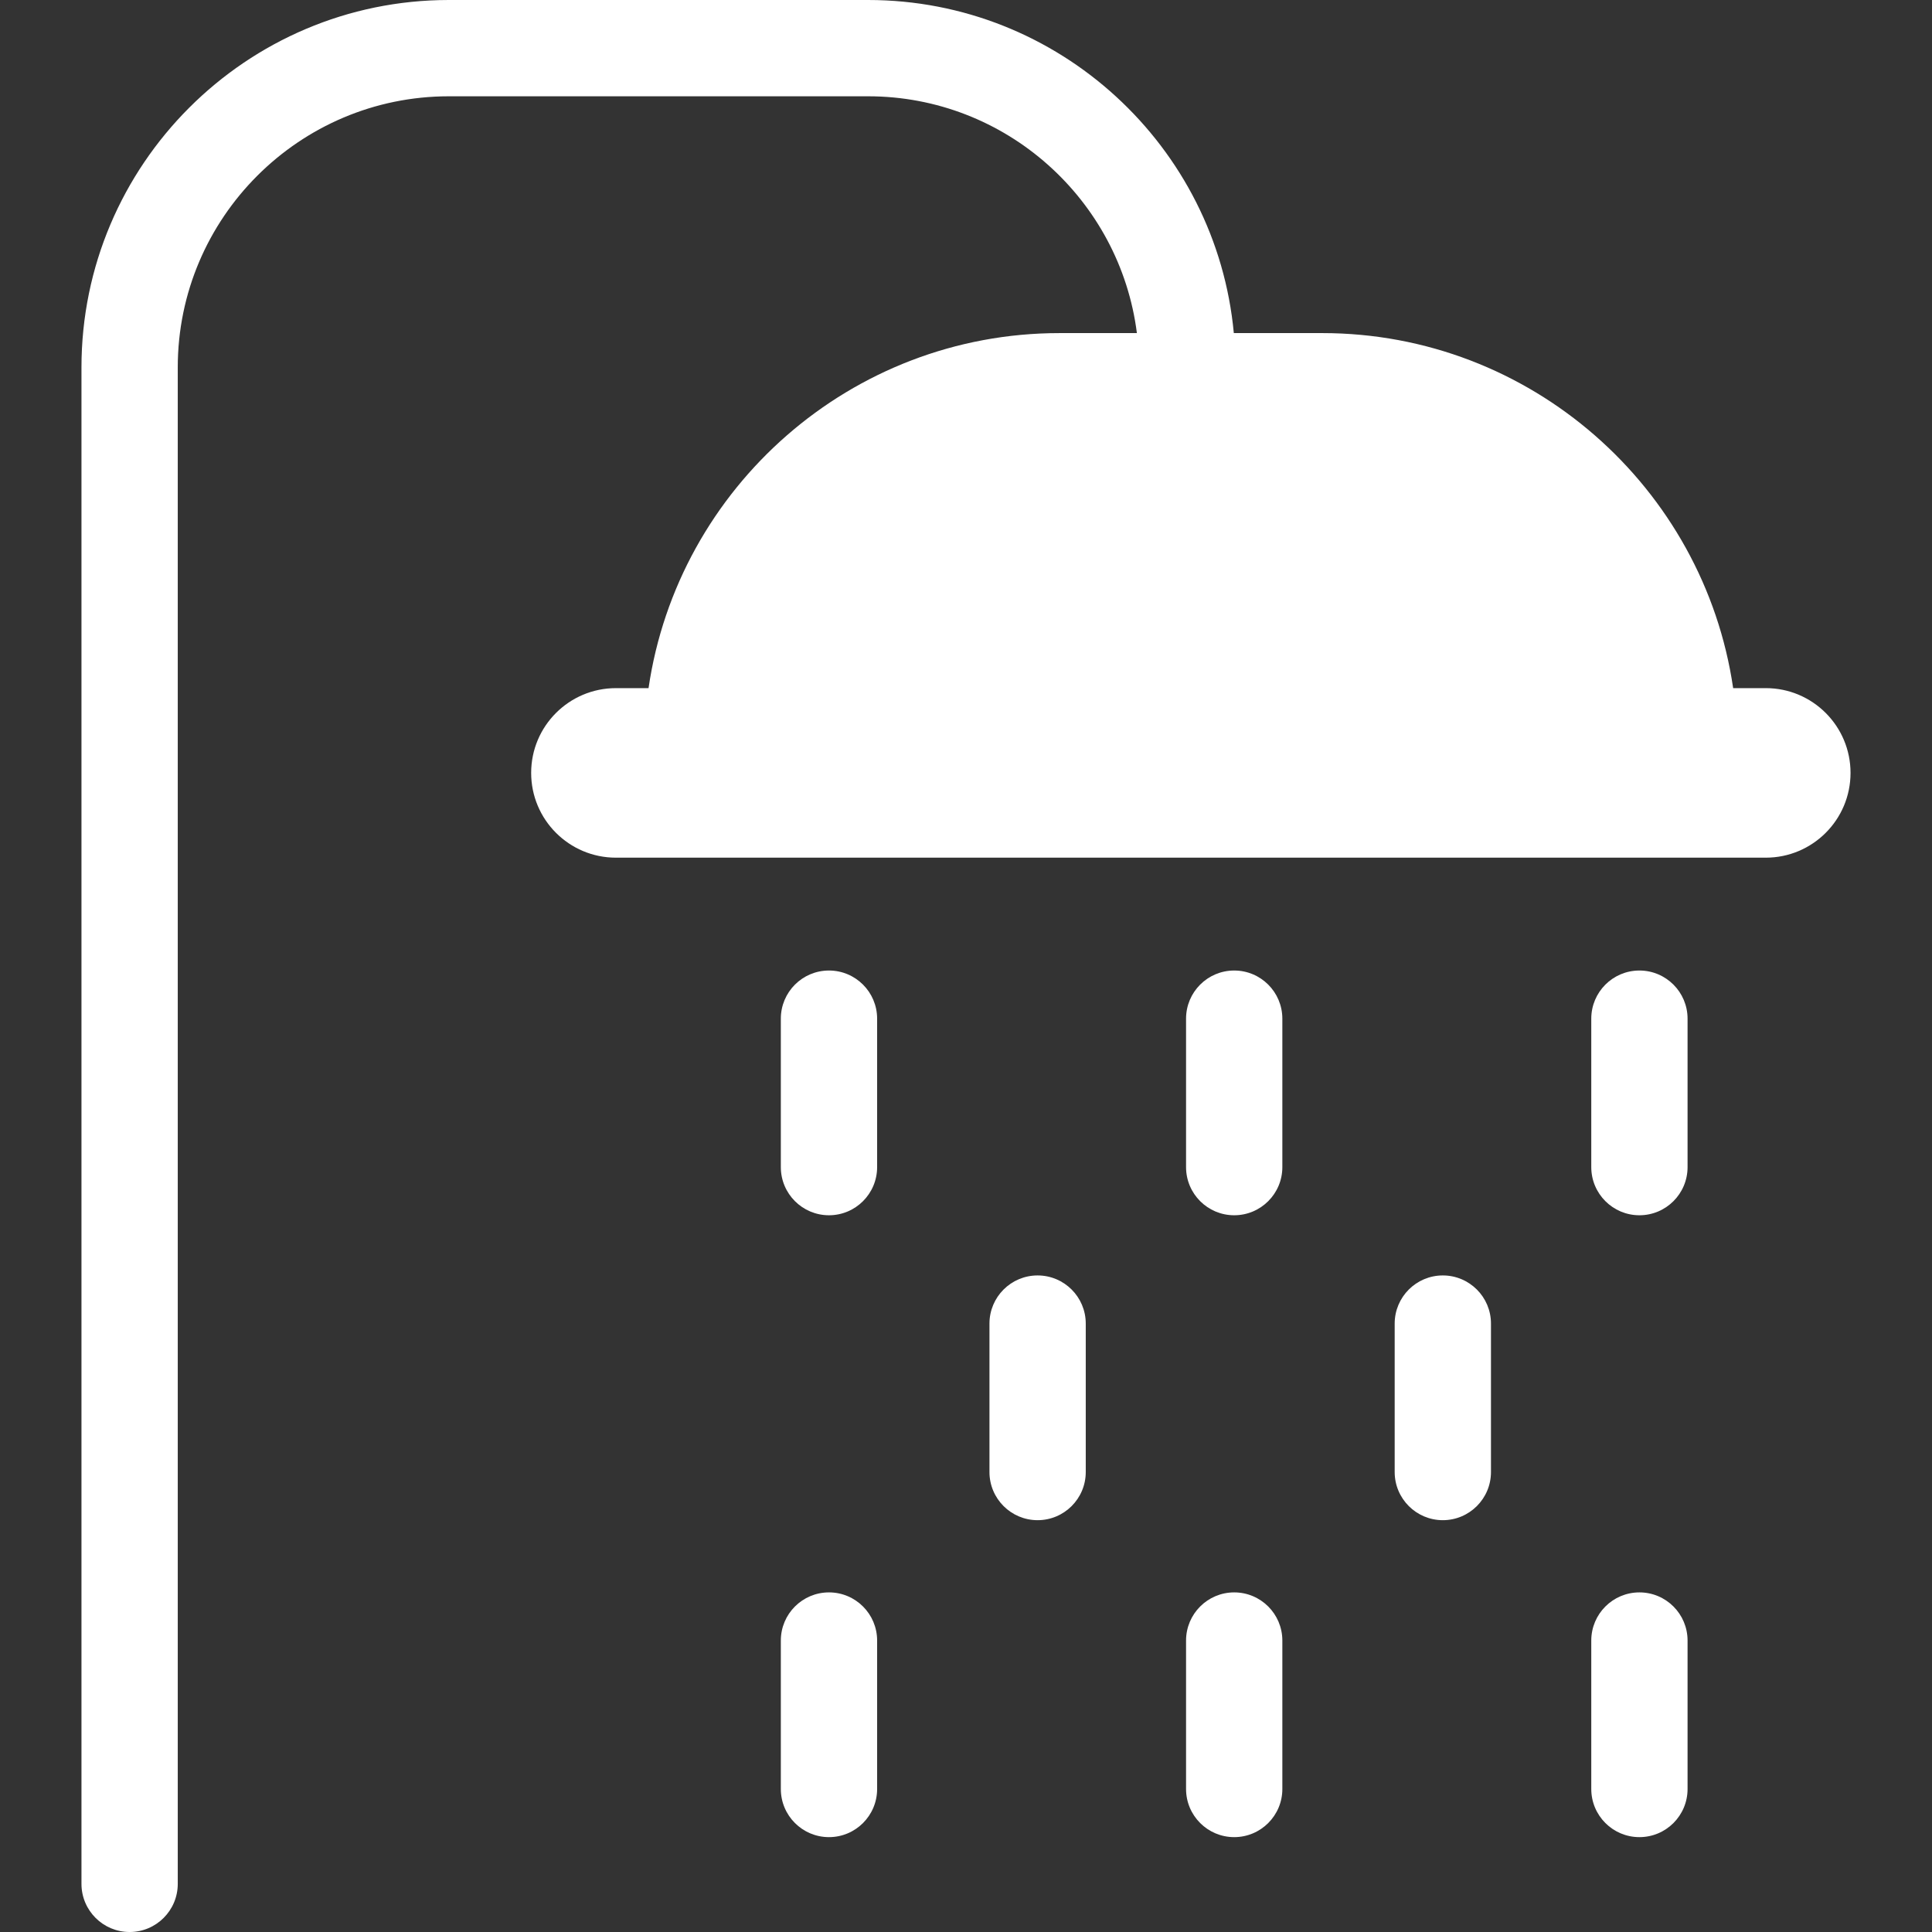 <svg version="1.1" xmlns="http://www.w3.org/2000/svg" xmlns:xlink="http://www.w3.org/1999/xlink" viewBox="0 0 481.546 481.546" xml:space="preserve"><rect x="0" y="0" width="481.546" height="481.546" fill="#333333" stroke="none"/><g><g><path fill="#fff" d="M440.112,171.514h-8.129c-7.308-49.983-50.457-88.492-102.435-88.492h-22.022C303.202,36.524,263.97,0,216.362,0H111.873c-50.49,0-91.567,41.077-91.567,91.568v377.978c0,6.627,5.373,12,12,12s12-5.373,12-12V91.568C44.306,54.311,74.617,24,111.873,24h104.488c34.359,0,62.791,25.788,67.007,59.023h-19.286c-51.979,0-95.128,38.508-102.435,88.492h-8.127c-11.67,0-21.13,9.459-21.13,21.128c0,11.668,9.46,21.129,21.13,21.129h286.591c11.67,0,21.129-9.461,21.129-21.129C461.241,180.973,451.782,171.514,440.112,171.514z"/><path fill="#fff" d="M206.621,241.9c-6.627,0-12,5.373-12,12v37c0,6.627,5.373,12,12,12s12-5.373,12-12v-37C218.621,247.273,213.248,241.9,206.621,241.9z"/><path fill="#fff" d="M307.621,241.9c-6.627,0-12,5.373-12,12v37c0,6.627,5.373,12,12,12s12-5.373,12-12v-37C319.621,247.273,314.248,241.9,307.621,241.9z"/><path fill="#fff" d="M408.621,241.9c-6.627,0-12,5.373-12,12v37c0,6.627,5.373,12,12,12s12-5.373,12-12v-37C420.621,247.273,415.248,241.9,408.621,241.9z"/><path fill="#fff" d="M206.621,396.9c-6.627,0-12,5.373-12,12v37c0,6.627,5.373,12,12,12s12-5.373,12-12v-37C218.621,402.273,213.248,396.9,206.621,396.9z"/><path fill="#fff" d="M307.621,396.9c-6.627,0-12,5.373-12,12v37c0,6.627,5.373,12,12,12s12-5.373,12-12v-37C319.621,402.273,314.248,396.9,307.621,396.9z"/><path fill="#fff" d="M408.621,396.9c-6.627,0-12,5.373-12,12v37c0,6.627,5.373,12,12,12s12-5.373,12-12v-37C420.621,402.273,415.248,396.9,408.621,396.9z"/><path fill="#fff" d="M258.621,317.9c-6.627,0-12,5.373-12,12v37c0,6.627,5.373,12,12,12c6.627,0,12-5.373,12-12v-37C270.621,323.273,265.248,317.9,258.621,317.9z"/><path fill="#fff" d="M359.621,317.9c-6.627,0-12,5.373-12,12v37c0,6.627,5.373,12,12,12s12-5.373,12-12v-37C371.621,323.273,366.248,317.9,359.621,317.9z"/></g></g></svg>